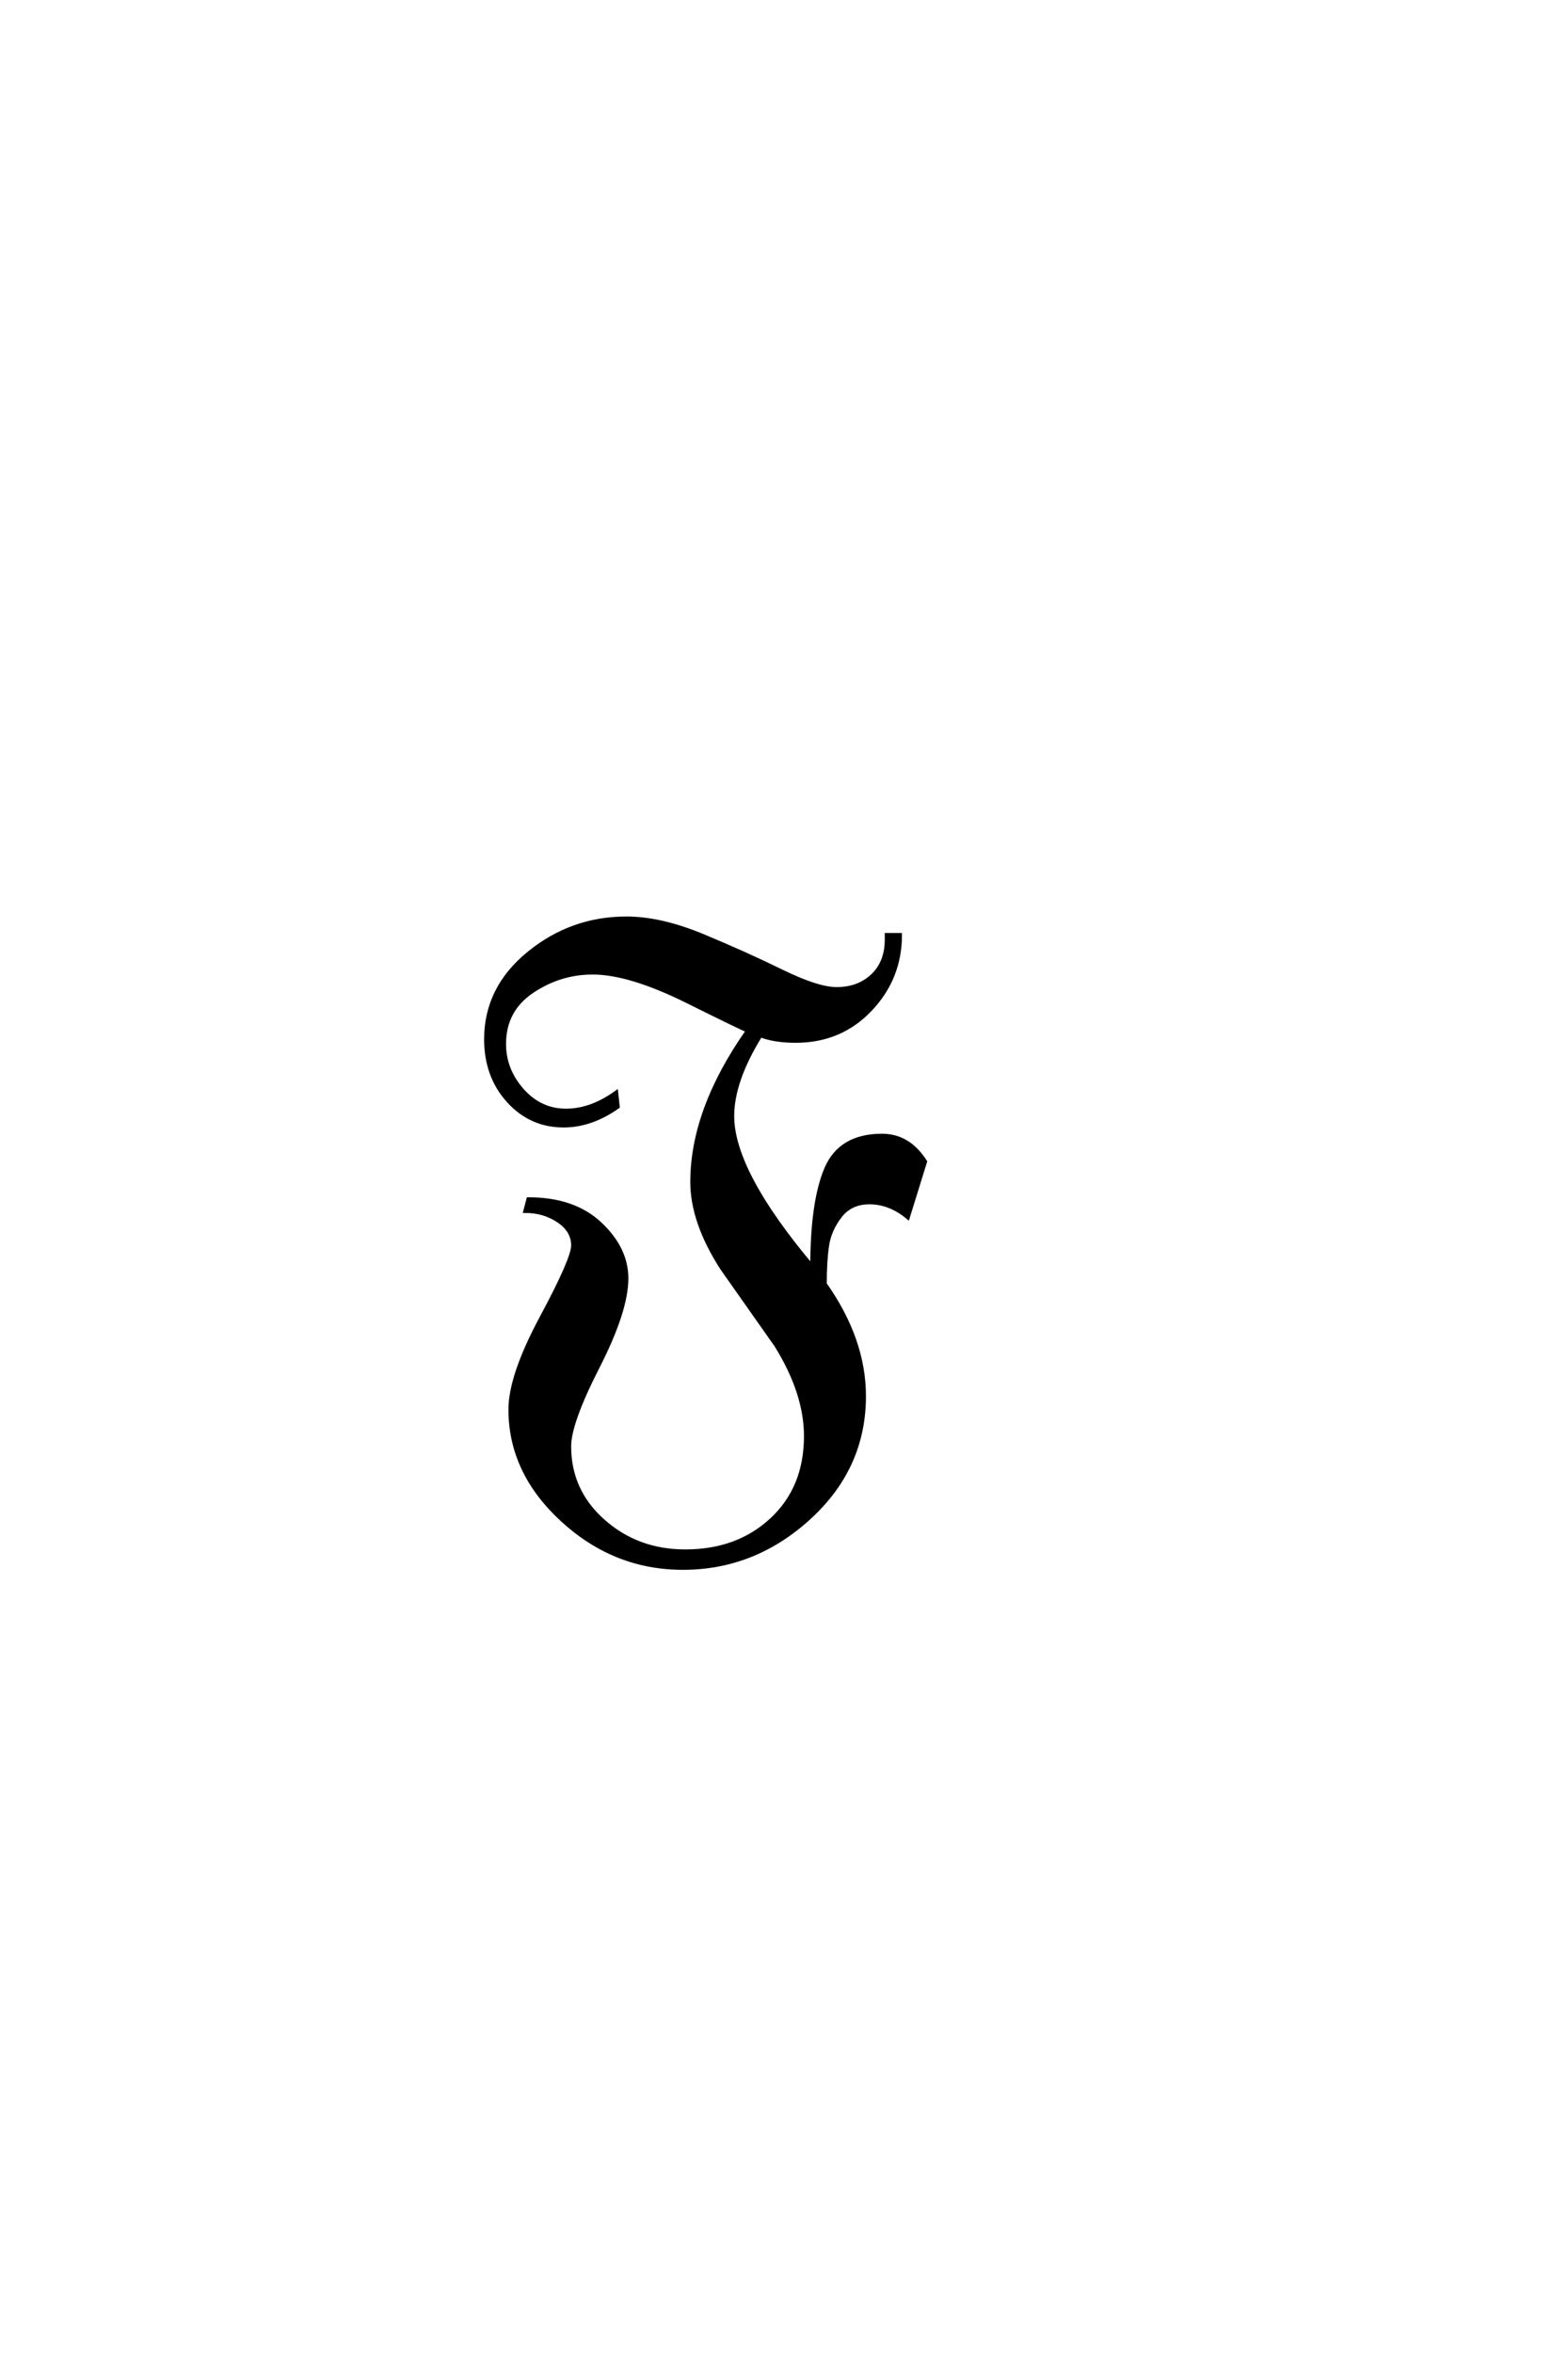 <?xml version='1.0' encoding='UTF-8'?>
<!DOCTYPE svg PUBLIC "-//W3C//DTD SVG 1.0//EN"
"http://www.w3.org/TR/2001/REC-SVG-20010904/DTD/svg10.dtd">

<svg xmlns='http://www.w3.org/2000/svg' version='1.0' width='40.0' height='60.0'>

 <g transform='scale(0.1 -0.1) translate(110.0 -370.0)'>
  <path d='M97.203 47
Q97.203 63.594 100.797 72
Q104.406 80.406 115 80.406
Q121.797 80.406 126 73.797
L121.594 59.594
Q117 63.406 111.797 63.406
Q107 63.406 104.297 59.906
Q101.594 56.406 101 52.406
Q100.406 48.406 100.406 42.594
Q110.406 28.406 110.406 14
Q110.406 -4.203 96.406 -17
Q82.406 -29.797 64.203 -29.797
Q46.797 -29.797 33.5 -17.594
Q20.203 -5.406 20.203 10.594
Q20.203 19.203 28.203 34.094
Q36.203 49 36.203 52.406
Q36.203 56.203 32.5 58.703
Q28.797 61.203 24 61.203
L24.797 64.203
Q36.406 64.203 43.094 57.891
Q49.797 51.594 49.797 44
Q49.797 35.797 42.5 21.5
Q35.203 7.203 35.203 1.203
Q35.203 -10.203 43.891 -17.891
Q52.594 -25.594 64.797 -25.594
Q78.203 -25.594 86.891 -17.5
Q95.594 -9.406 95.594 3.797
Q95.594 14.797 88 27
L74.203 46.594
Q66.594 58.406 66.594 68.594
Q66.594 87 80.797 107.203
Q80 107.406 65.297 114.703
Q50.594 122 41.203 122
Q32.797 122 25.688 117.203
Q18.594 112.406 18.594 103.797
Q18.594 97.203 23.188 92
Q27.797 86.797 34.406 86.797
Q40.797 86.797 47.203 91.406
L47.594 87.797
Q40.797 83 33.797 83
Q25.406 83 19.703 89.297
Q14 95.594 14 105
Q14 118 24.891 126.891
Q35.797 135.797 49.797 135.797
Q58.594 135.797 69.391 131.297
Q80.203 126.797 89.391 122.297
Q98.594 117.797 103.406 117.797
Q109 117.797 112.594 121.188
Q116.203 124.594 116.203 130.406
L116.203 131.594
L119.594 131.594
Q119.594 120.594 112 112.594
Q104.406 104.594 93 104.594
Q87.594 104.594 84 106
Q76.797 94.406 76.797 85.406
Q76.797 71.203 97.203 47
' style='fill: #000000; stroke: #000000'/>
 </g>
</svg>
